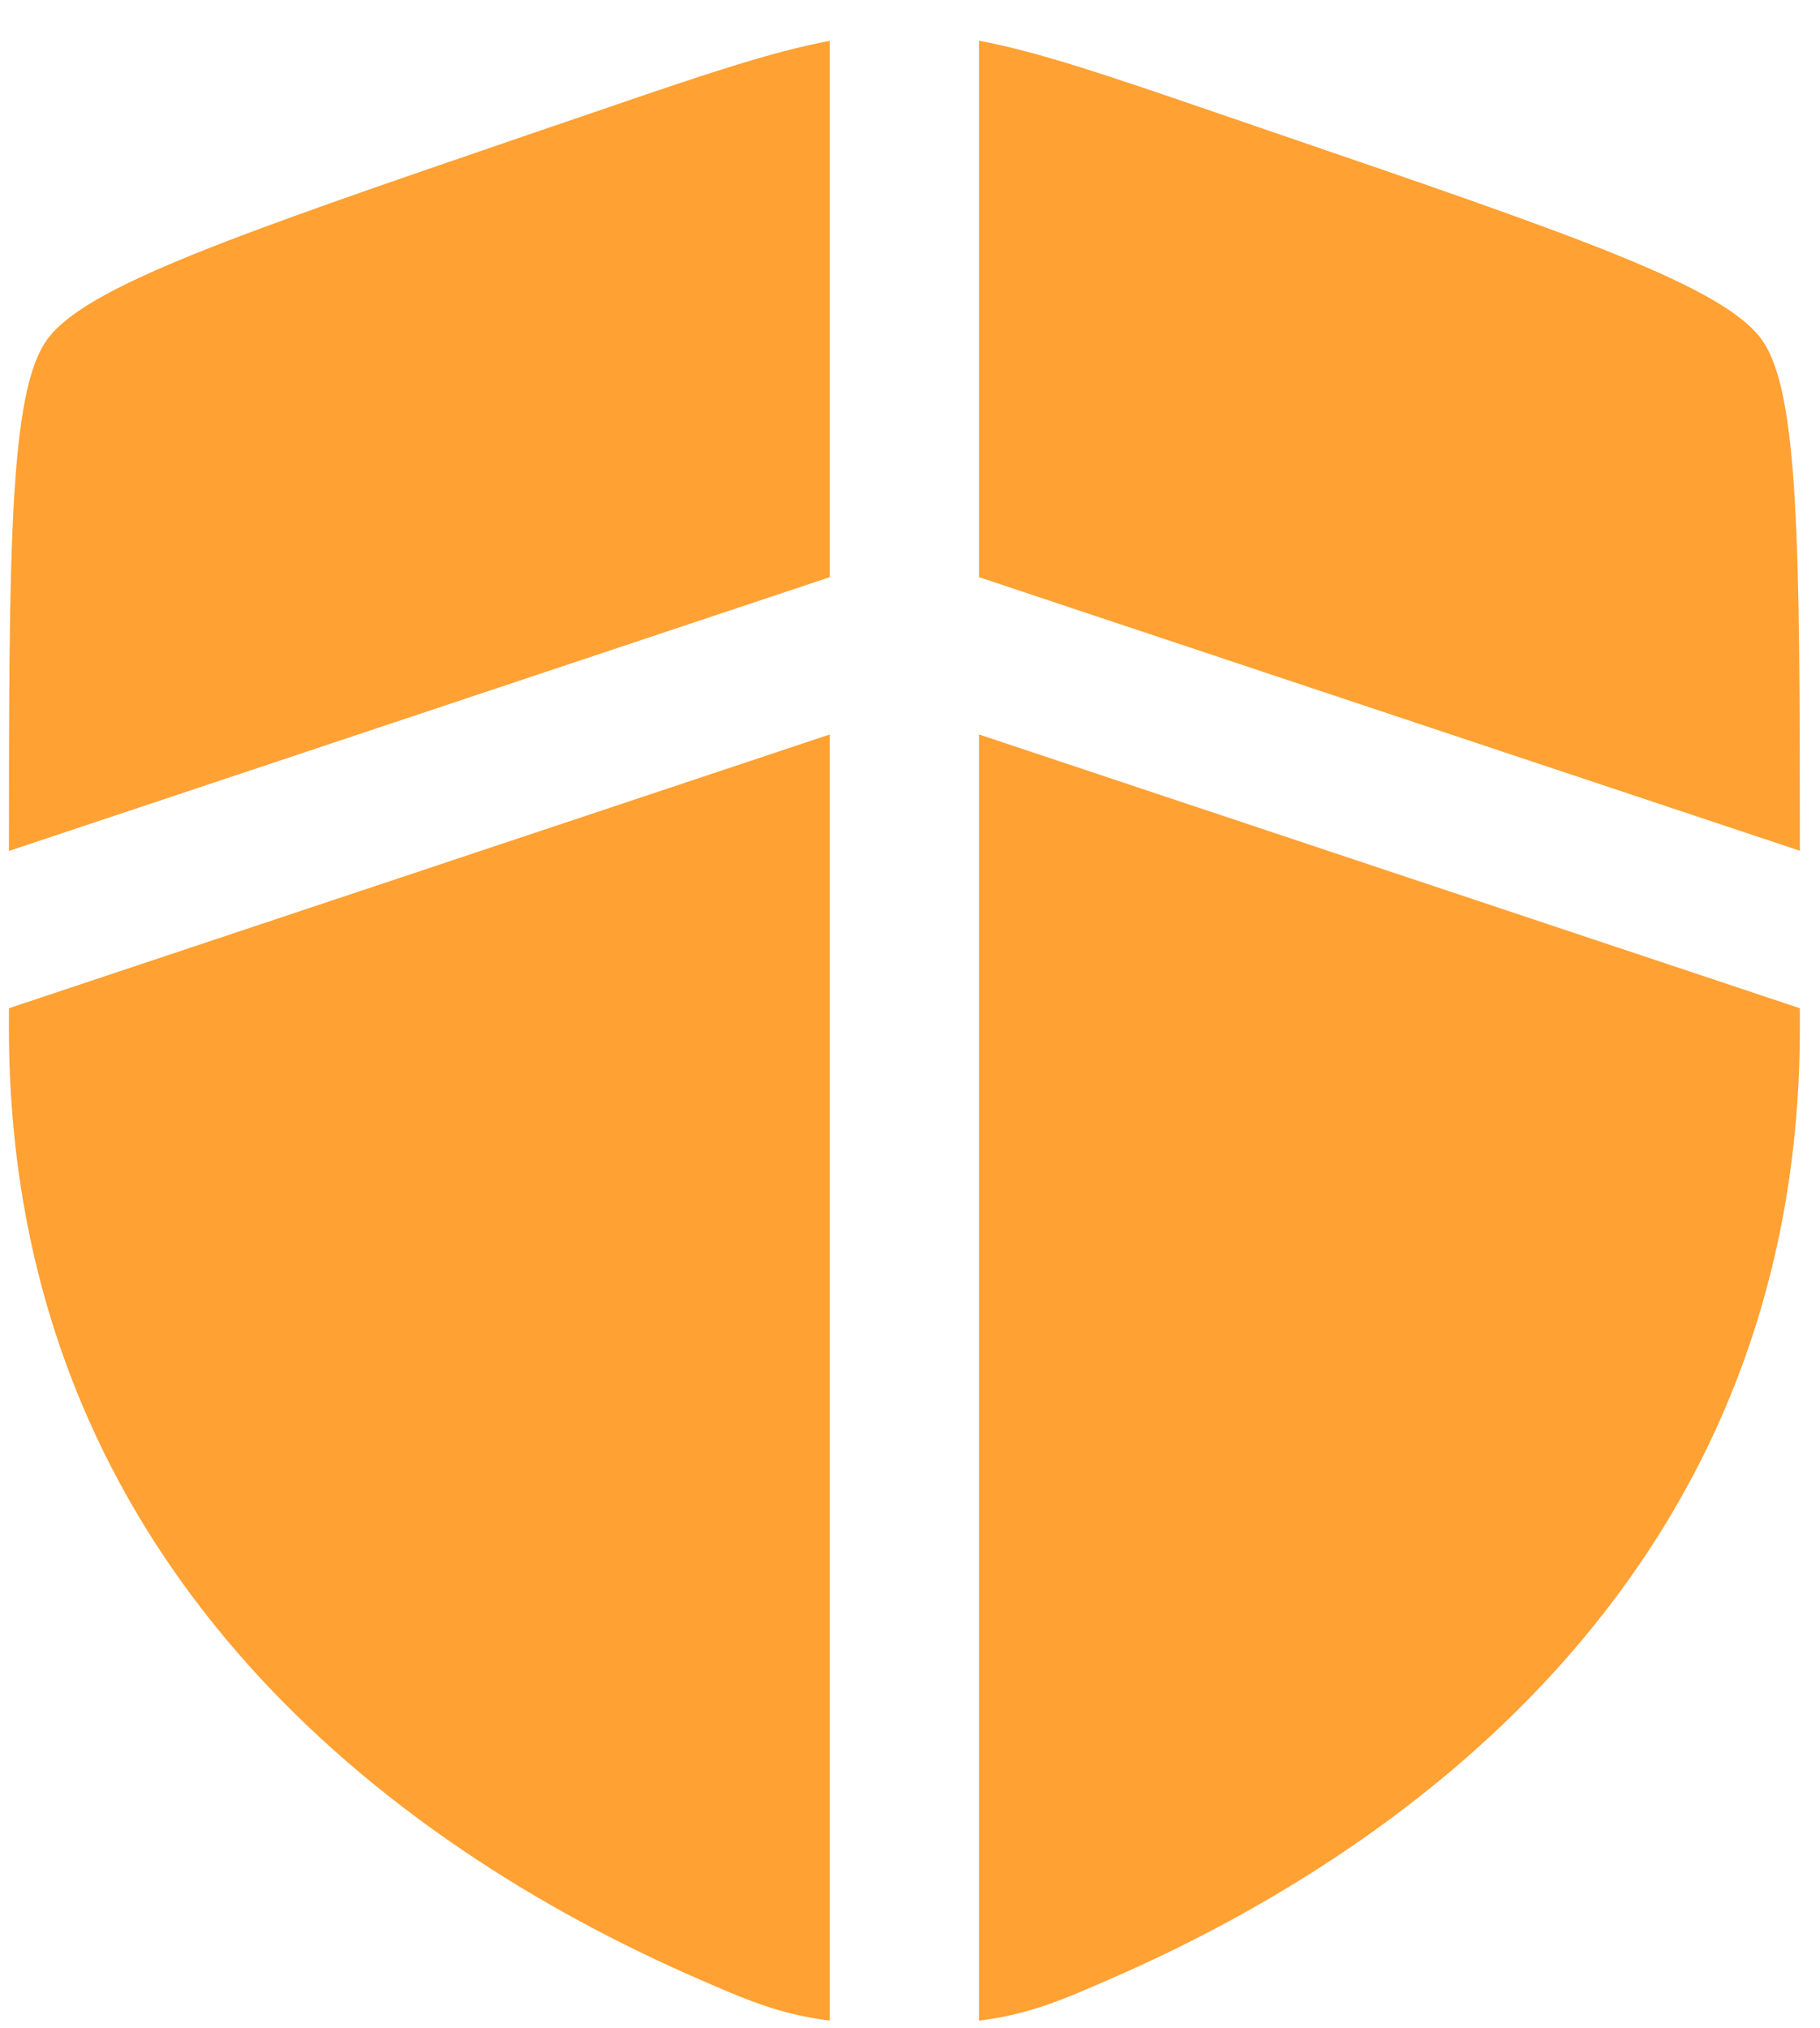 <svg width="44" height="49" viewBox="0 0 44 49" fill="none" xmlns="http://www.w3.org/2000/svg">
<path d="M20.06 0.987C18.602 1.259 16.89 1.845 14.258 2.748L12.88 3.217C5.647 5.694 2.032 6.93 1.125 8.225C0.235 9.49 0.216 13.199 0.216 20.559L20.06 13.945V0.987ZM20.06 17.745L0.216 24.36V24.843C0.216 38.405 10.412 44.986 16.811 47.781C18.037 48.317 18.831 48.664 20.06 48.82V17.745ZM23.668 48.822V17.745L43.513 24.36V24.843C43.513 38.405 33.316 44.986 26.918 47.781C25.691 48.317 24.897 48.666 23.668 48.822ZM23.668 13.945V0.984C25.126 1.256 26.838 1.843 29.47 2.745L30.848 3.217C38.081 5.692 41.697 6.928 42.603 8.222C43.493 9.487 43.513 13.197 43.513 20.555L23.668 13.945Z" fill="#FFA133"/>
</svg>
